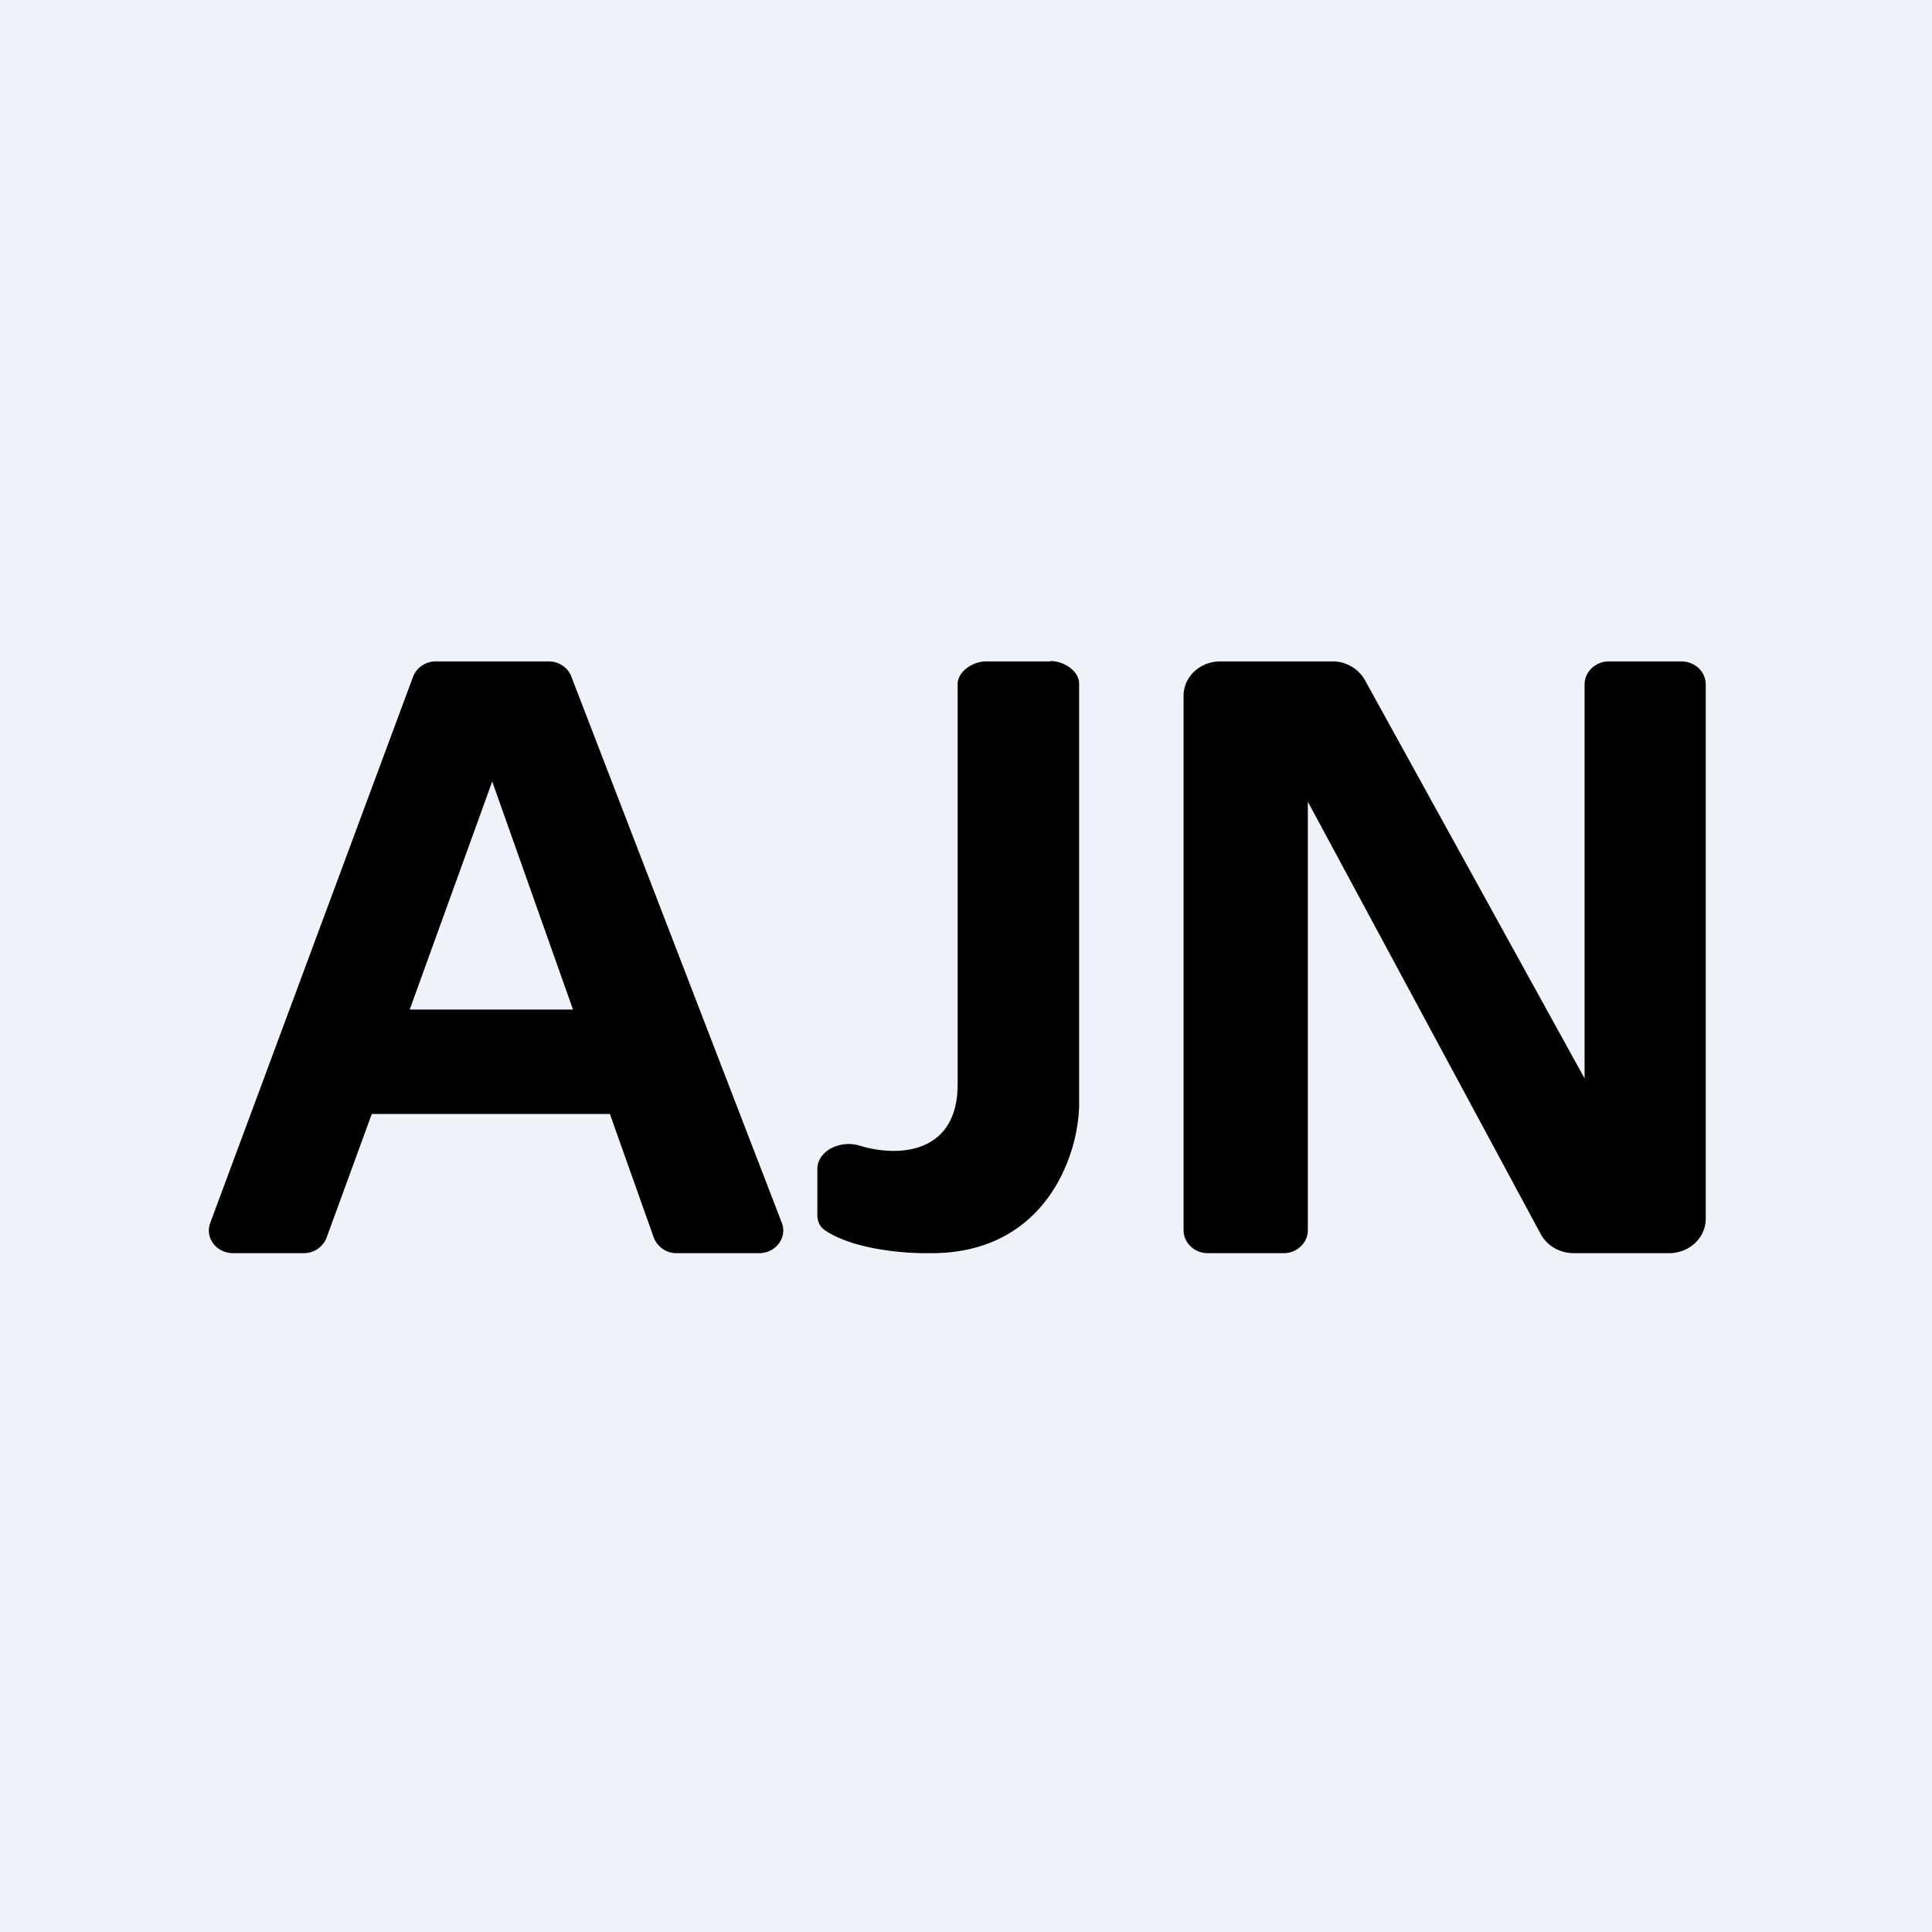 <?xml version="1.0" encoding="UTF-8"?>
<!-- generated by Finnhub -->
<svg viewBox="0 0 55.5 55.5" xmlns="http://www.w3.org/2000/svg">
<path d="M0 0h55.5v55.5H0z" fill="rgb(239, 242, 248)"/>
<path d="m6.04 35.13 5.83-15.7a.7.7 0 0 1 .66-.43h3.23c.29 0 .55.17.65.43l6.05 15.7c.16.42-.17.87-.66.87h-2.36a.7.7 0 0 1-.66-.45L17.52 32h-6.84l-1.3 3.56a.7.7 0 0 1-.65.44H6.7c-.48 0-.82-.44-.66-.87ZM11.77 29h4.69l-2.32-6.55L11.77 29ZM30.18 19h-1.85c-.4 0-.82.3-.82.65v11.5c0 1.98-1.67 2.11-2.82 1.76-.55-.17-1.21.15-1.21.67v1.33c0 .17.07.34.23.44.83.55 2.29.66 2.97.65 3.37.04 4.32-2.85 4.32-4.3V19.64c0-.36-.43-.65-.82-.65ZM34 19.99v15.35c0 .37.32.66.7.66h2.17c.39 0 .7-.3.7-.66V23.03l6.7 12.44c.19.33.55.53.94.53h2.73c.59 0 1.06-.44 1.06-.99V19.66c0-.37-.32-.66-.7-.66h-2.08c-.39 0-.7.3-.7.66v11.32L39.2 19.52a1.07 1.07 0 0 0-.93-.52h-3.21c-.59 0-1.06.44-1.06.99Z"/>
</svg>
